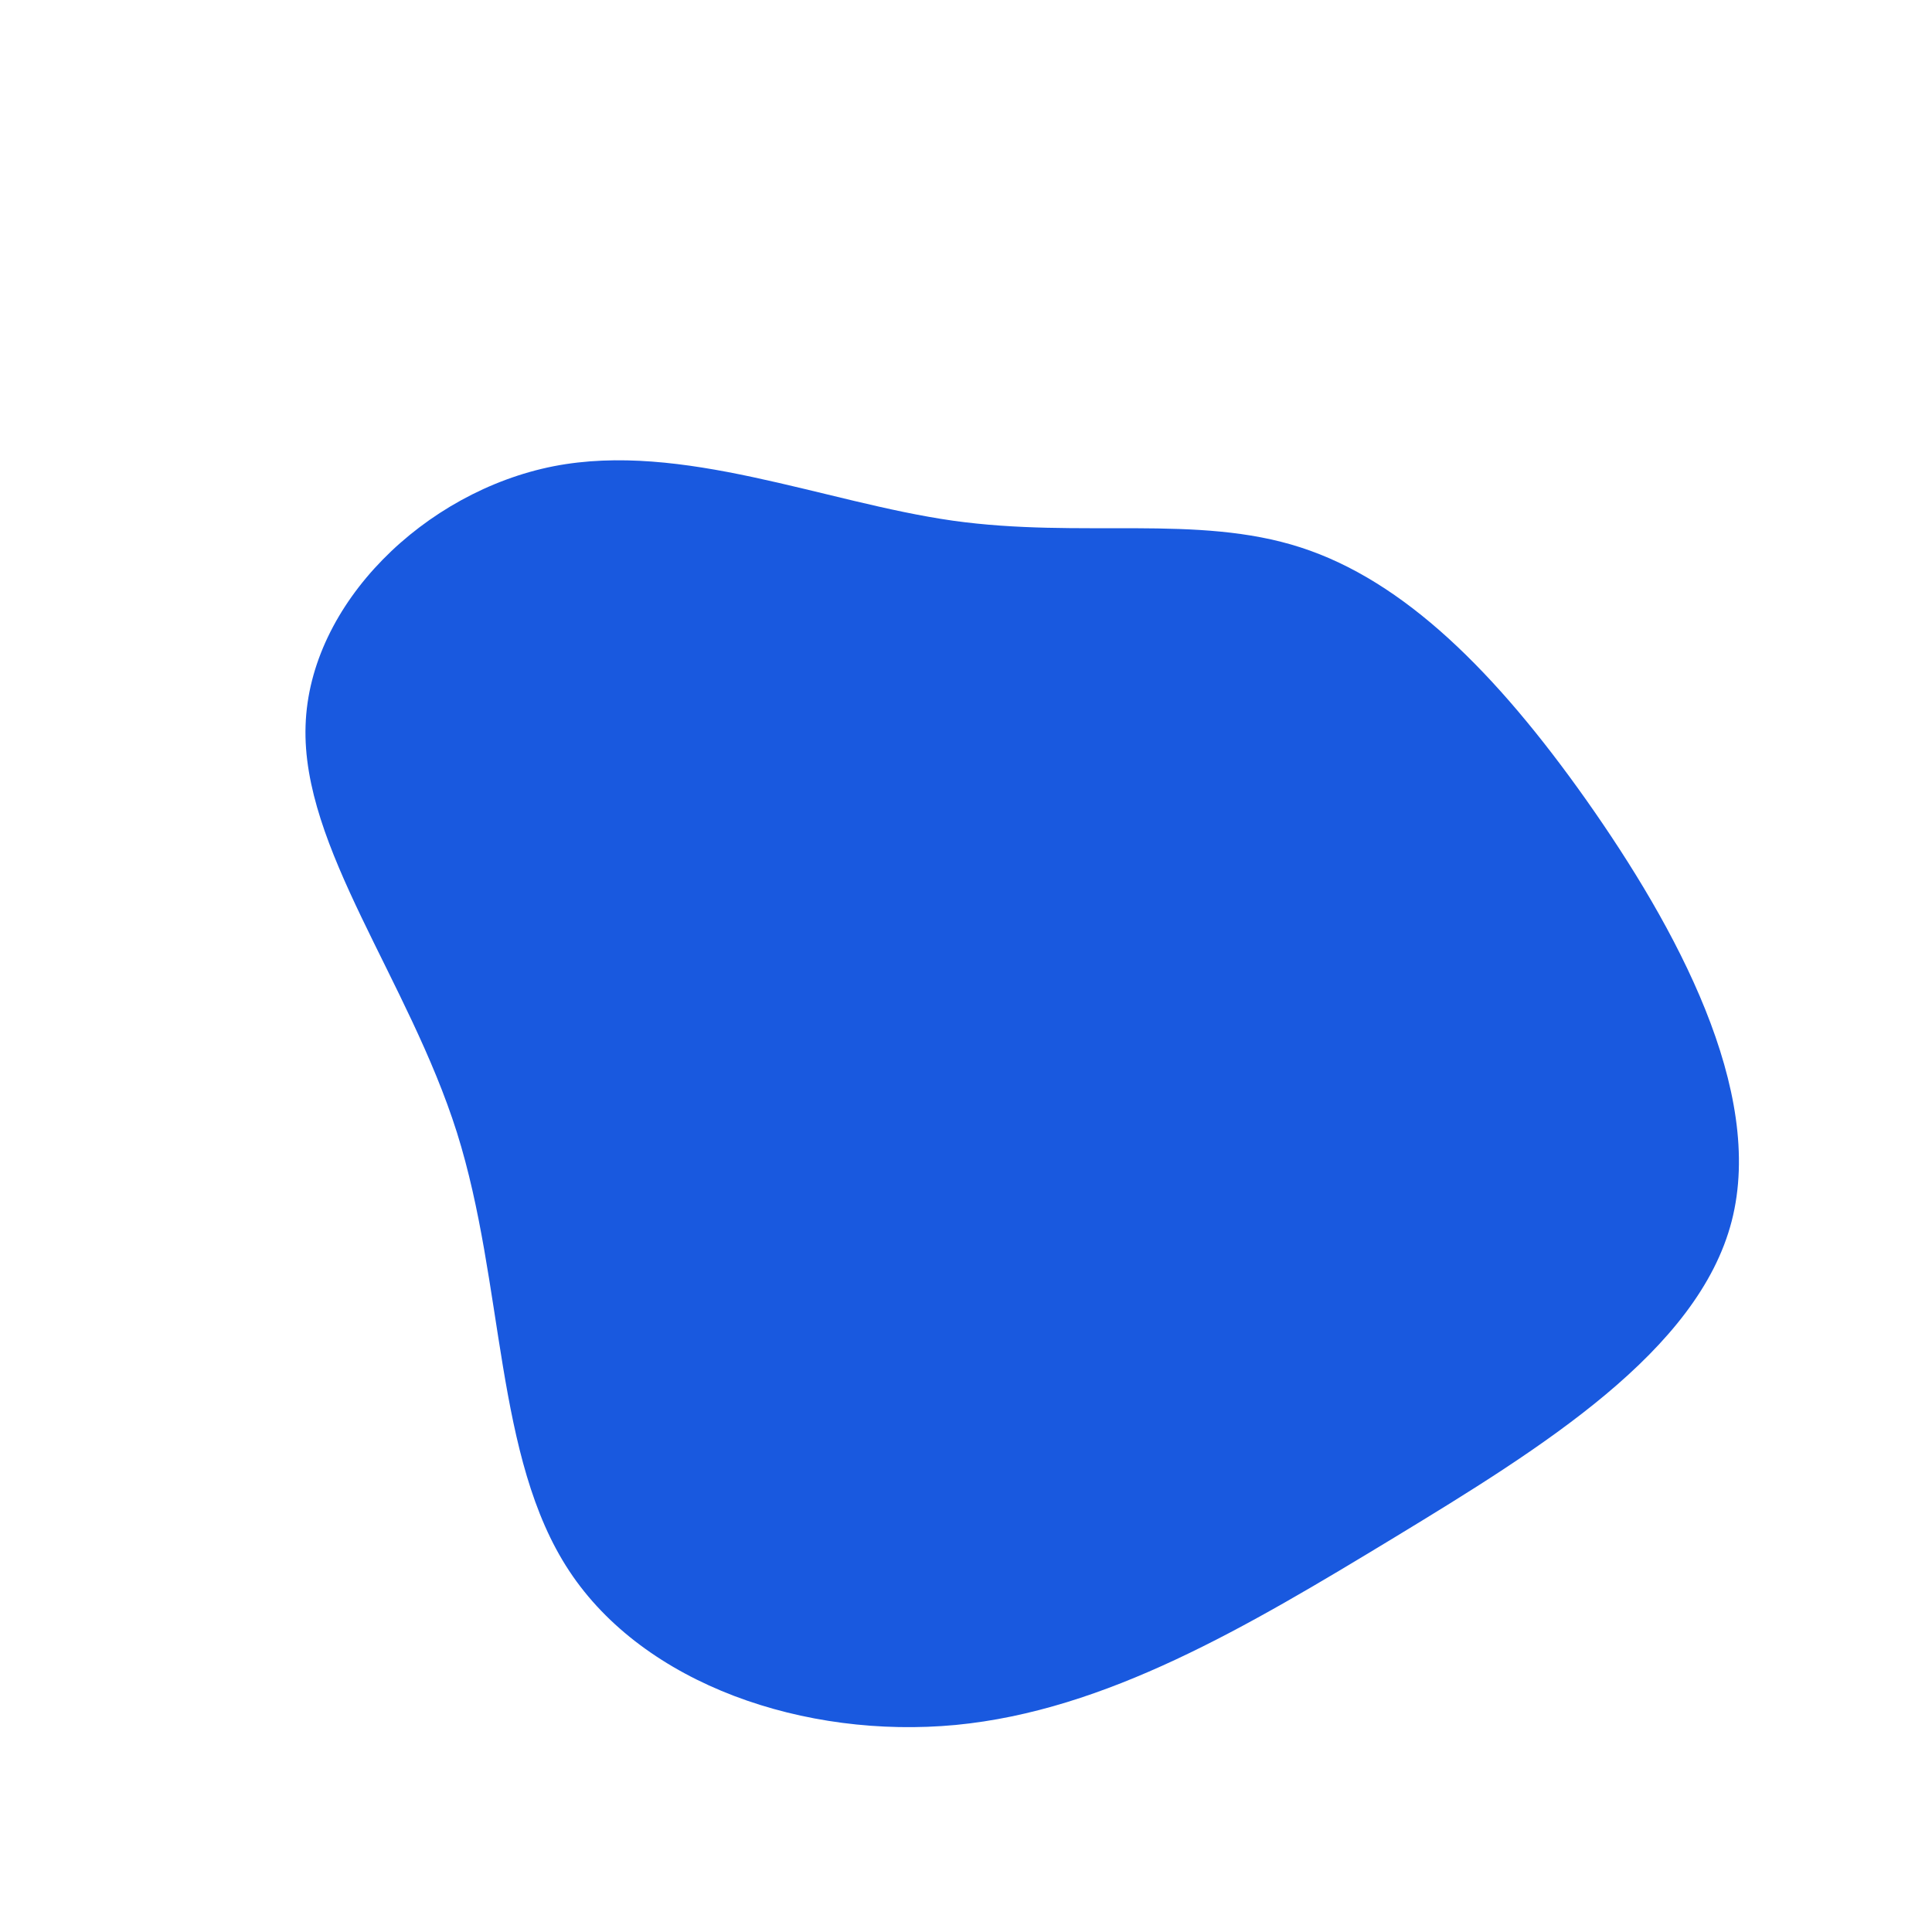 <?xml version="1.0" standalone="no"?>
<svg
  width="600"
  height="600"
  viewBox="0 0 600 600"
  xmlns="http://www.w3.org/2000/svg"
>
  <g transform="translate(300,300)">
    <path d="M103.9,-130C136.1,-119.6,164.6,-91.2,192.6,-51.6C220.6,-11.9,248.2,38.8,237.8,79.2C227.4,119.6,178.9,149.6,133,177.5C87,205.4,43.5,231.2,-3.2,235.7C-50,240.1,-99.9,223.2,-123.2,187.9C-146.5,152.7,-143.2,99.1,-158.1,51.7C-173.1,4.3,-206.4,-36.8,-205.1,-74.7C-203.9,-112.6,-168.1,-147.3,-128.1,-155.2C-88.2,-163,-44.1,-144,-4.1,-138.3C35.9,-132.7,71.7,-140.4,103.9,-130Z" fill="#1959DF" />
  </g>
</svg>
  